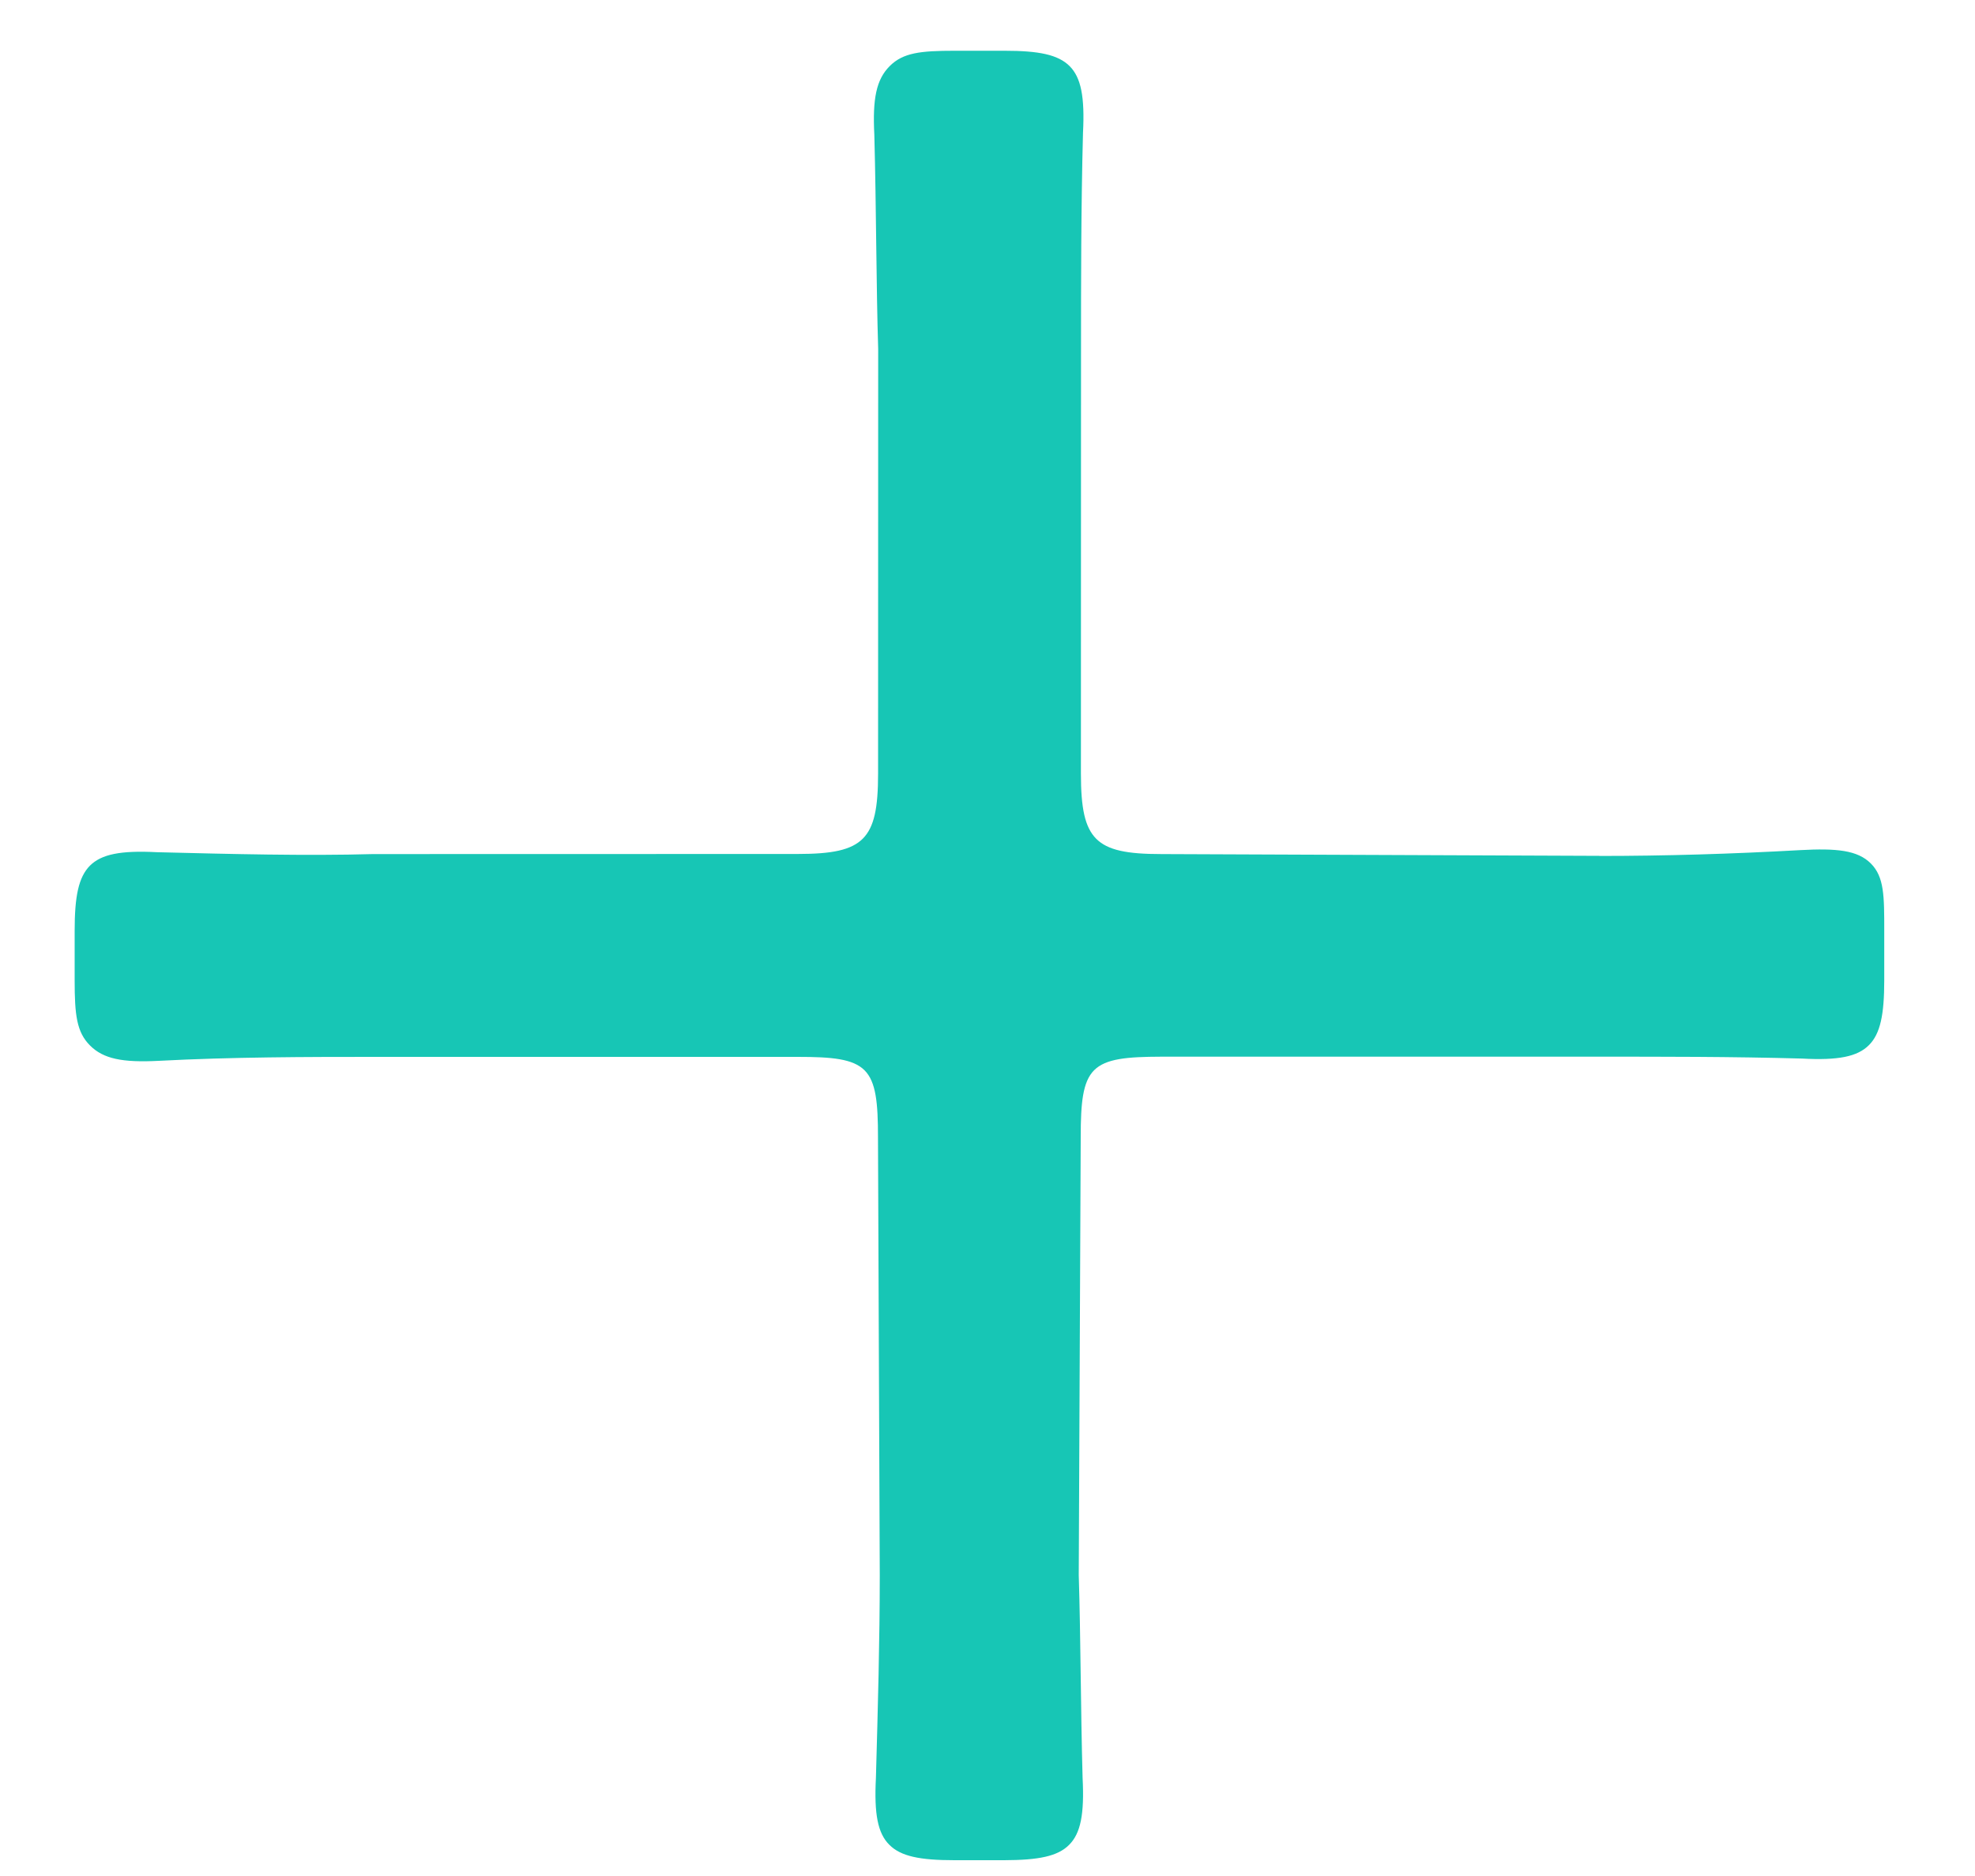 <svg width="20" height="19" viewBox="0 0 20 19" fill="none" xmlns="http://www.w3.org/2000/svg">
<path d="M16.195 8.669C16.854 8.669 17.532 8.649 18.229 8.61C18.597 8.59 18.81 8.61 18.945 8.745C19.081 8.881 19.081 9.075 19.081 9.423L19.081 9.927C19.081 10.275 19.042 10.469 18.926 10.585C18.809 10.702 18.615 10.741 18.247 10.721C17.531 10.701 16.833 10.702 16.175 10.702L11.758 10.702C11.41 10.703 11.197 10.722 11.08 10.839C10.964 10.955 10.944 11.168 10.944 11.517L10.924 15.952C10.944 16.591 10.943 17.289 10.963 18.006C10.982 18.374 10.943 18.568 10.827 18.684C10.711 18.801 10.517 18.839 10.168 18.84L9.665 18.84C9.316 18.84 9.122 18.801 9.006 18.684C8.889 18.568 8.851 18.374 8.87 18.007C8.89 17.29 8.909 16.612 8.909 15.953L8.891 11.518C8.891 11.169 8.871 10.956 8.755 10.84C8.638 10.723 8.425 10.704 8.077 10.704L3.777 10.704C3.118 10.704 2.344 10.705 1.608 10.744C1.24 10.763 1.046 10.724 0.911 10.588C0.776 10.453 0.756 10.278 0.756 9.93L0.756 9.426C0.756 9.078 0.795 8.884 0.911 8.767C1.028 8.651 1.222 8.612 1.589 8.631C2.345 8.65 3.1 8.669 3.778 8.65L8.078 8.649C8.426 8.649 8.62 8.61 8.737 8.494C8.853 8.377 8.892 8.184 8.892 7.835L8.893 3.535C8.873 2.896 8.874 2.121 8.854 1.366C8.835 0.998 8.874 0.805 9.01 0.669C9.145 0.534 9.32 0.514 9.668 0.514L10.172 0.514C10.52 0.514 10.714 0.553 10.831 0.669C10.947 0.785 10.986 0.979 10.967 1.347C10.947 2.102 10.947 2.877 10.947 3.574L10.946 7.836C10.946 8.184 10.985 8.378 11.101 8.495C11.217 8.611 11.411 8.65 11.76 8.65L16.196 8.668L16.195 8.669Z" fill="#17C6B5"/>
</svg>
